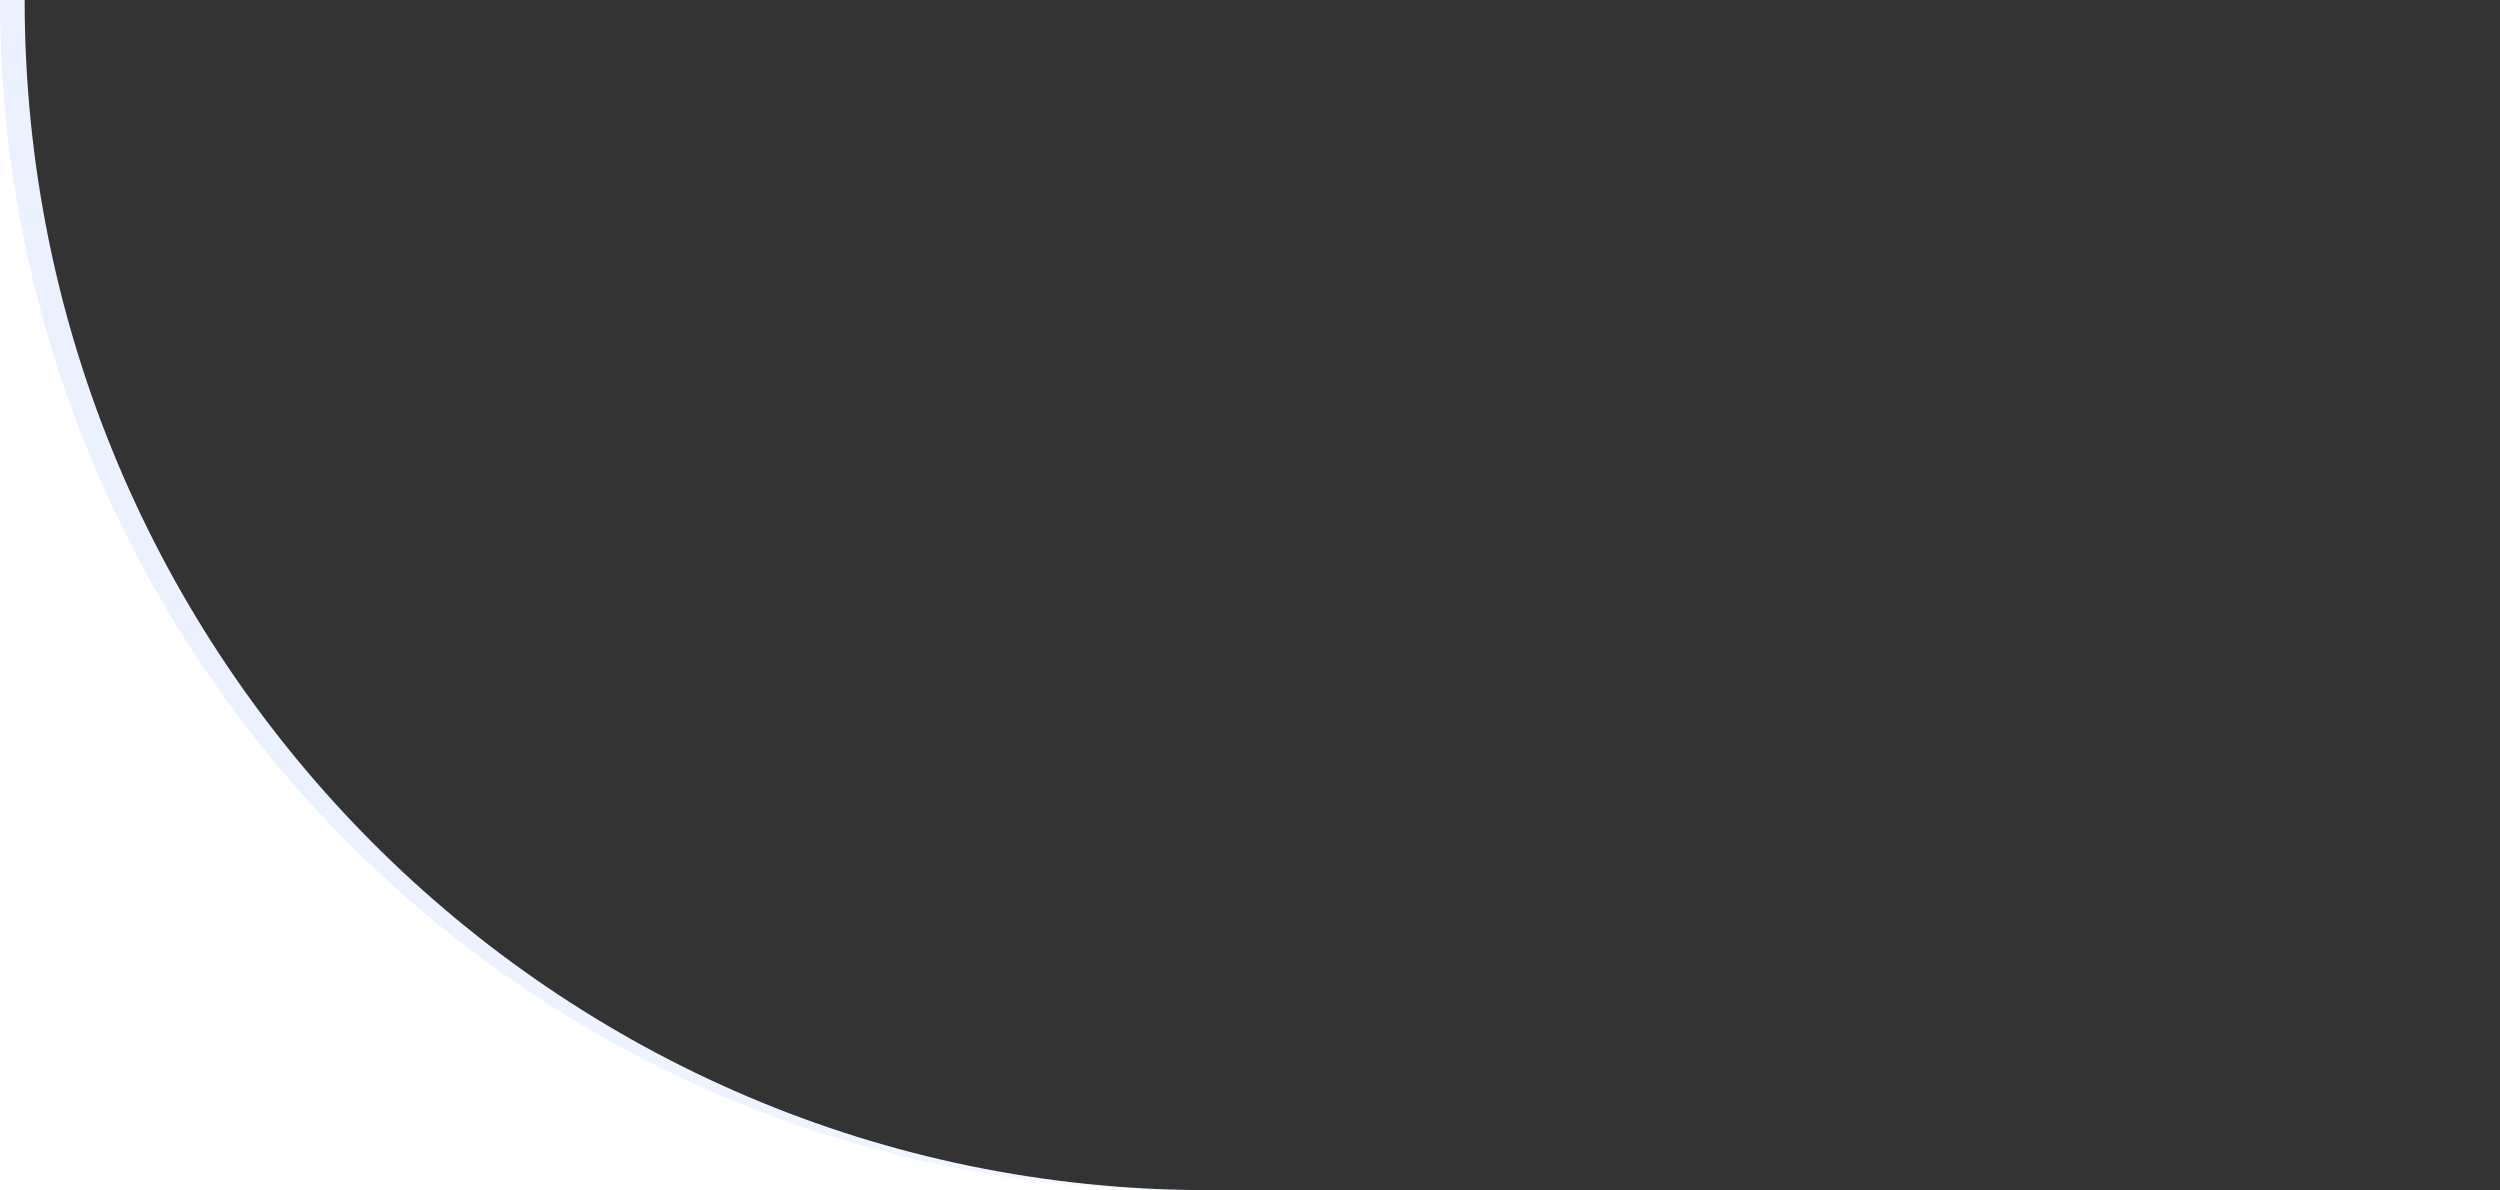 <?xml version="1.0" encoding="UTF-8"?>
<svg width="710px" height="338px" viewBox="0 0 710 338" version="1.1" xmlns="http://www.w3.org/2000/svg" xmlns:xlink="http://www.w3.org/1999/xlink">
    <title>切片</title>
    <defs>
        <linearGradient x1="17.014%" y1="60.725%" x2="100%" y2="38.669%" id="linearGradient-1">
            <stop stop-color="#E6EEFF" offset="0%"></stop>
            <stop stop-color="#D6E5FF" stop-opacity="0" offset="100%"></stop>
        </linearGradient>
        <path d="M710,338 L0,338 C0,151.328 150.543,5.68434189e-14 336.237,5.68434189e-14 L710,5.68434189e-14 L710,338 Z" id="path-2"></path>
        <filter x="-1.2%" y="-2.5%" width="102.4%" height="105.0%" filterUnits="objectBoundingBox" id="filter-3">
            <feGaussianBlur stdDeviation="5" in="SourceAlpha" result="shadowBlurInner1"></feGaussianBlur>
            <feOffset dx="7" dy="0" in="shadowBlurInner1" result="shadowOffsetInner1"></feOffset>
            <feComposite in="shadowOffsetInner1" in2="SourceAlpha" operator="arithmetic" k2="-1" k3="1" result="shadowInnerInner1"></feComposite>
            <feColorMatrix values="0 0 0 0 0.85   0 0 0 0 0.901   0 0 0 0 1  0 0 0 1 0" type="matrix" in="shadowInnerInner1"></feColorMatrix>
        </filter>
    </defs>
    <g id="首页" stroke="none" stroke-width="1" fill="none" fill-rule="evenodd" opacity="0.797">
        <g transform="translate(-1210, -3040)" id="产品能力-">
            <g transform="translate(0, 3040)">
                <g id="修饰/元素/4备份-2" transform="translate(1565, 169) scale(-1, -1) translate(-1565, -169) translate(1210, 0)">
                    <g id="Fill-16备份" transform="translate(355, 169) scale(1, -1) rotate(-180) translate(-355, -169) ">
                        <use fill="url(#linearGradient-1)" fill-rule="evenodd" xlink:href="#path-2"></use>
                        <use fill="black" fill-opacity="1" filter="url(#filter-3)" xlink:href="#path-2"></use>
                    </g>
                </g>
            </g>
        </g>
    </g>
</svg>